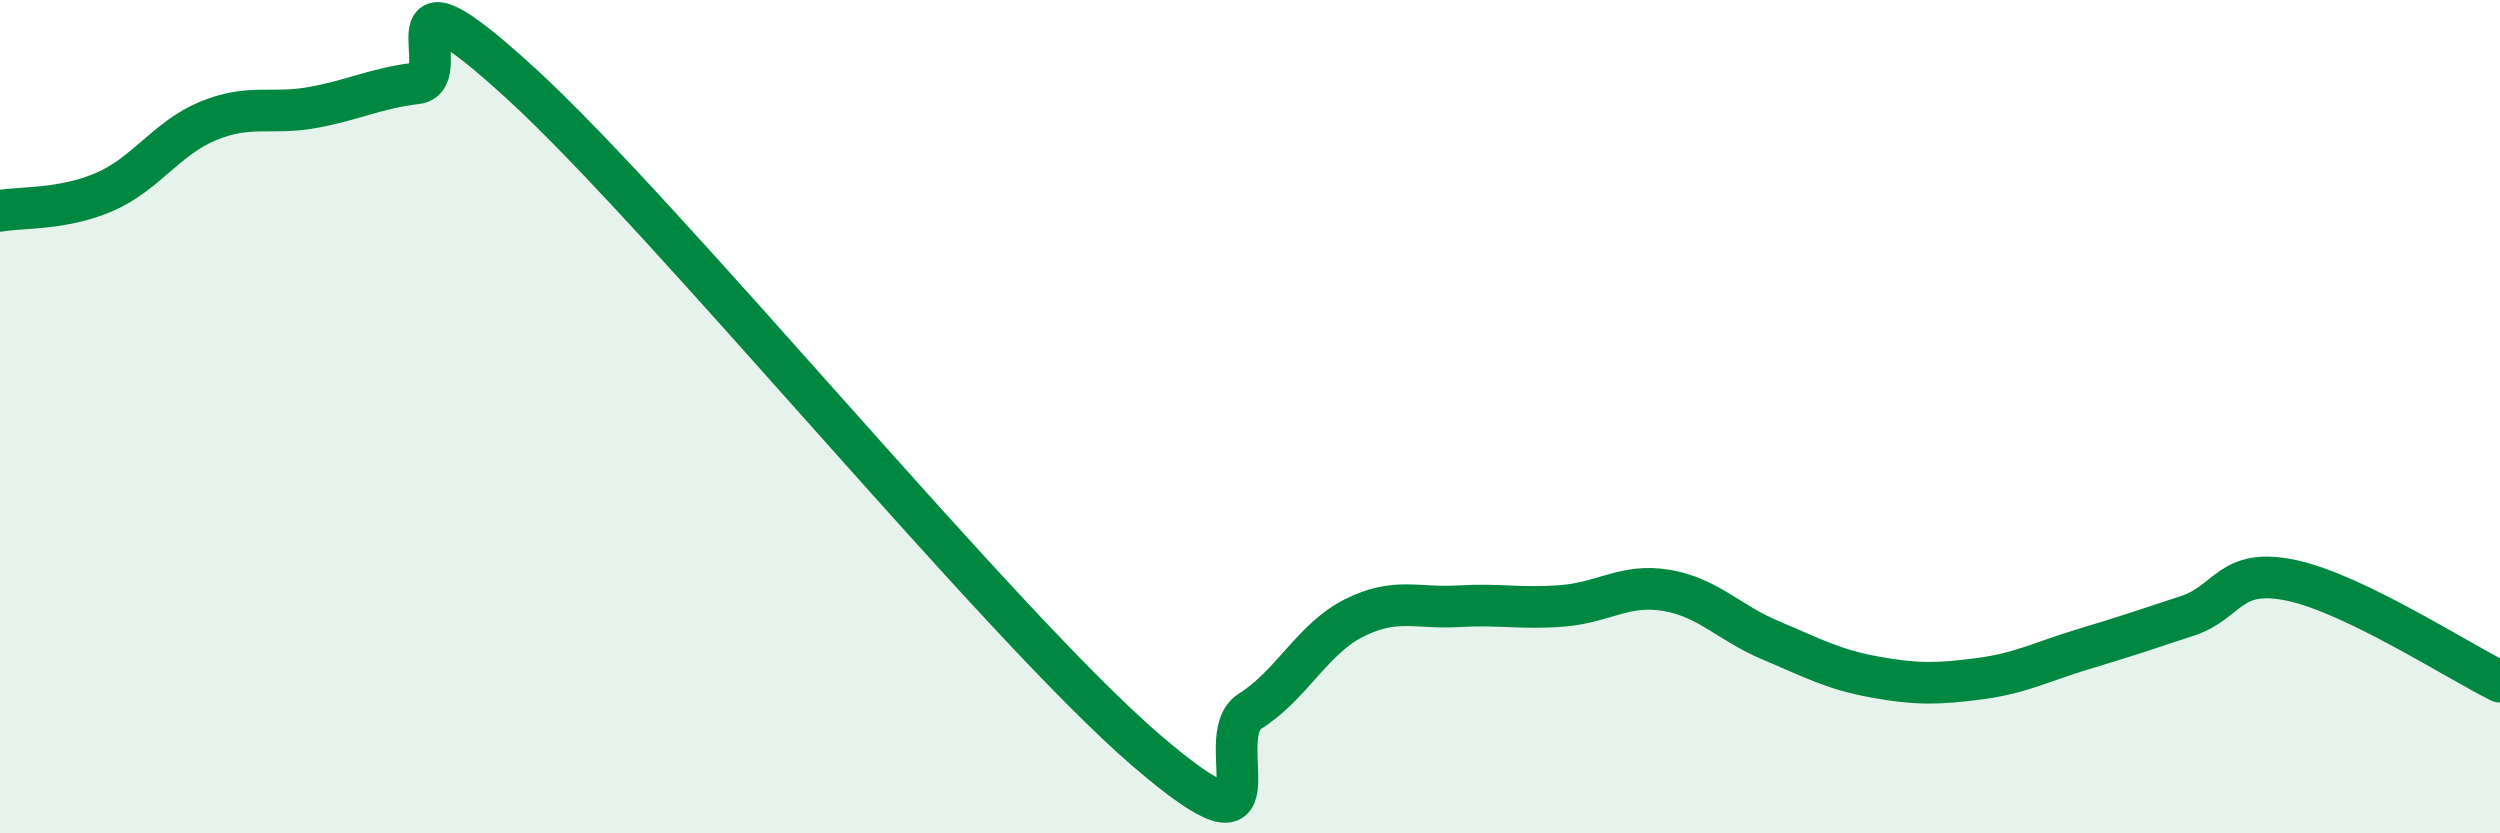 
    <svg width="60" height="20" viewBox="0 0 60 20" xmlns="http://www.w3.org/2000/svg">
      <path
        d="M 0,5.06 C 0.5,4.97 1.5,5.04 2.5,4.61 C 3.5,4.18 4,3.31 5,2.9 C 6,2.49 6.5,2.76 7.5,2.58 C 8.5,2.4 9,2.12 10,2 C 11,1.88 9,-1.2 12.5,2 C 16,5.2 24,14.99 27.5,18 C 31,21.01 29,17.7 30,17.07 C 31,16.44 31.5,15.33 32.5,14.83 C 33.5,14.33 34,14.61 35,14.55 C 36,14.49 36.5,14.62 37.5,14.54 C 38.5,14.46 39,14 40,14.17 C 41,14.34 41.5,14.95 42.5,15.37 C 43.5,15.79 44,16.07 45,16.25 C 46,16.43 46.5,16.42 47.5,16.29 C 48.5,16.16 49,15.88 50,15.58 C 51,15.28 51.5,15.11 52.5,14.78 C 53.5,14.45 53.5,13.61 55,13.93 C 56.5,14.25 59,15.87 60,16.36L60 20L0 20Z"
        fill="#008740"
        opacity="0.1"
        stroke-linecap="round"
        stroke-linejoin="round"
      />
      <path
        d="M 0,5.06 C 0.5,4.97 1.5,5.04 2.5,4.61 C 3.5,4.18 4,3.31 5,2.9 C 6,2.49 6.5,2.76 7.5,2.58 C 8.5,2.4 9,2.12 10,2 C 11,1.88 9,-1.2 12.5,2 C 16,5.2 24,14.99 27.5,18 C 31,21.01 29,17.7 30,17.07 C 31,16.44 31.5,15.33 32.5,14.83 C 33.5,14.33 34,14.61 35,14.55 C 36,14.49 36.5,14.62 37.5,14.54 C 38.5,14.46 39,14 40,14.17 C 41,14.34 41.5,14.95 42.5,15.37 C 43.5,15.79 44,16.07 45,16.25 C 46,16.43 46.5,16.42 47.5,16.29 C 48.5,16.16 49,15.88 50,15.58 C 51,15.28 51.5,15.11 52.5,14.78 C 53.5,14.45 53.5,13.61 55,13.93 C 56.5,14.25 59,15.87 60,16.36"
        stroke="#008740"
        stroke-width="1"
        fill="none"
        stroke-linecap="round"
        stroke-linejoin="round"
      />
    </svg>
  